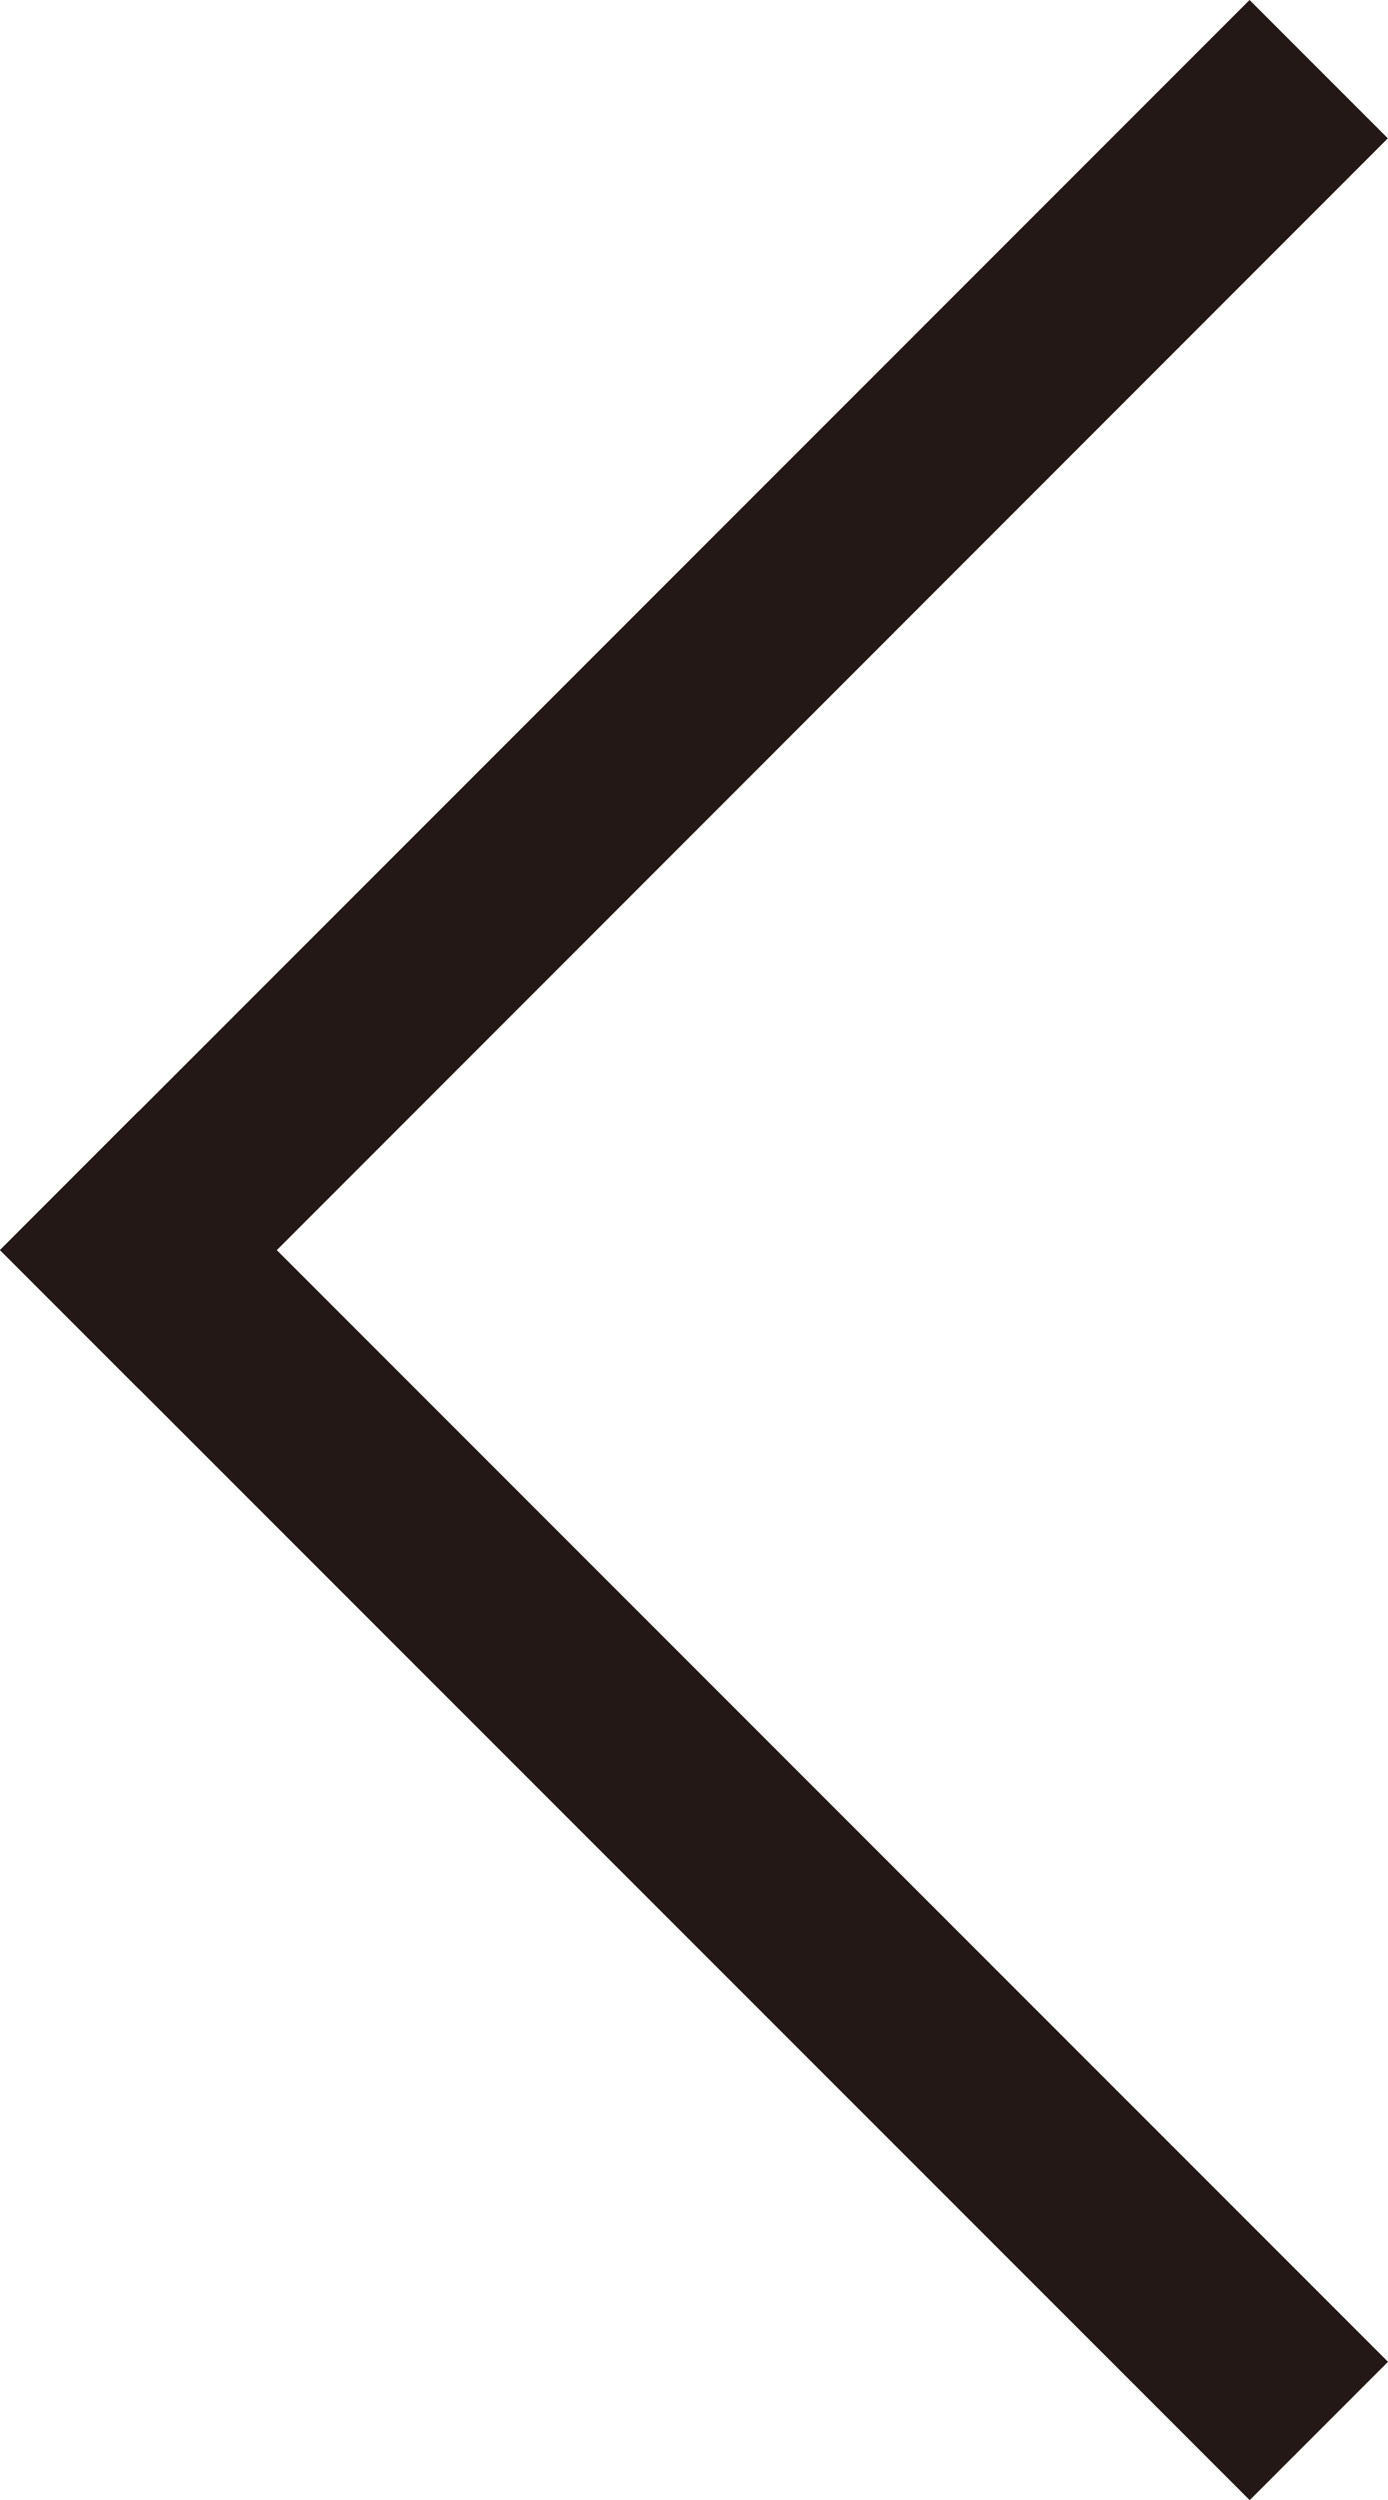 <svg xmlns="http://www.w3.org/2000/svg" width="8.632" height="15.542"><g fill="#231815" data-name="Group 3339"><path d="M0 7.771 7.771 0l.86.86-7.77 7.772z" data-name="Rectangle 7602"/><path d="m.86 6.91 7.772 7.772-.86.86L0 7.771z" data-name="Rectangle 7603"/></g></svg>